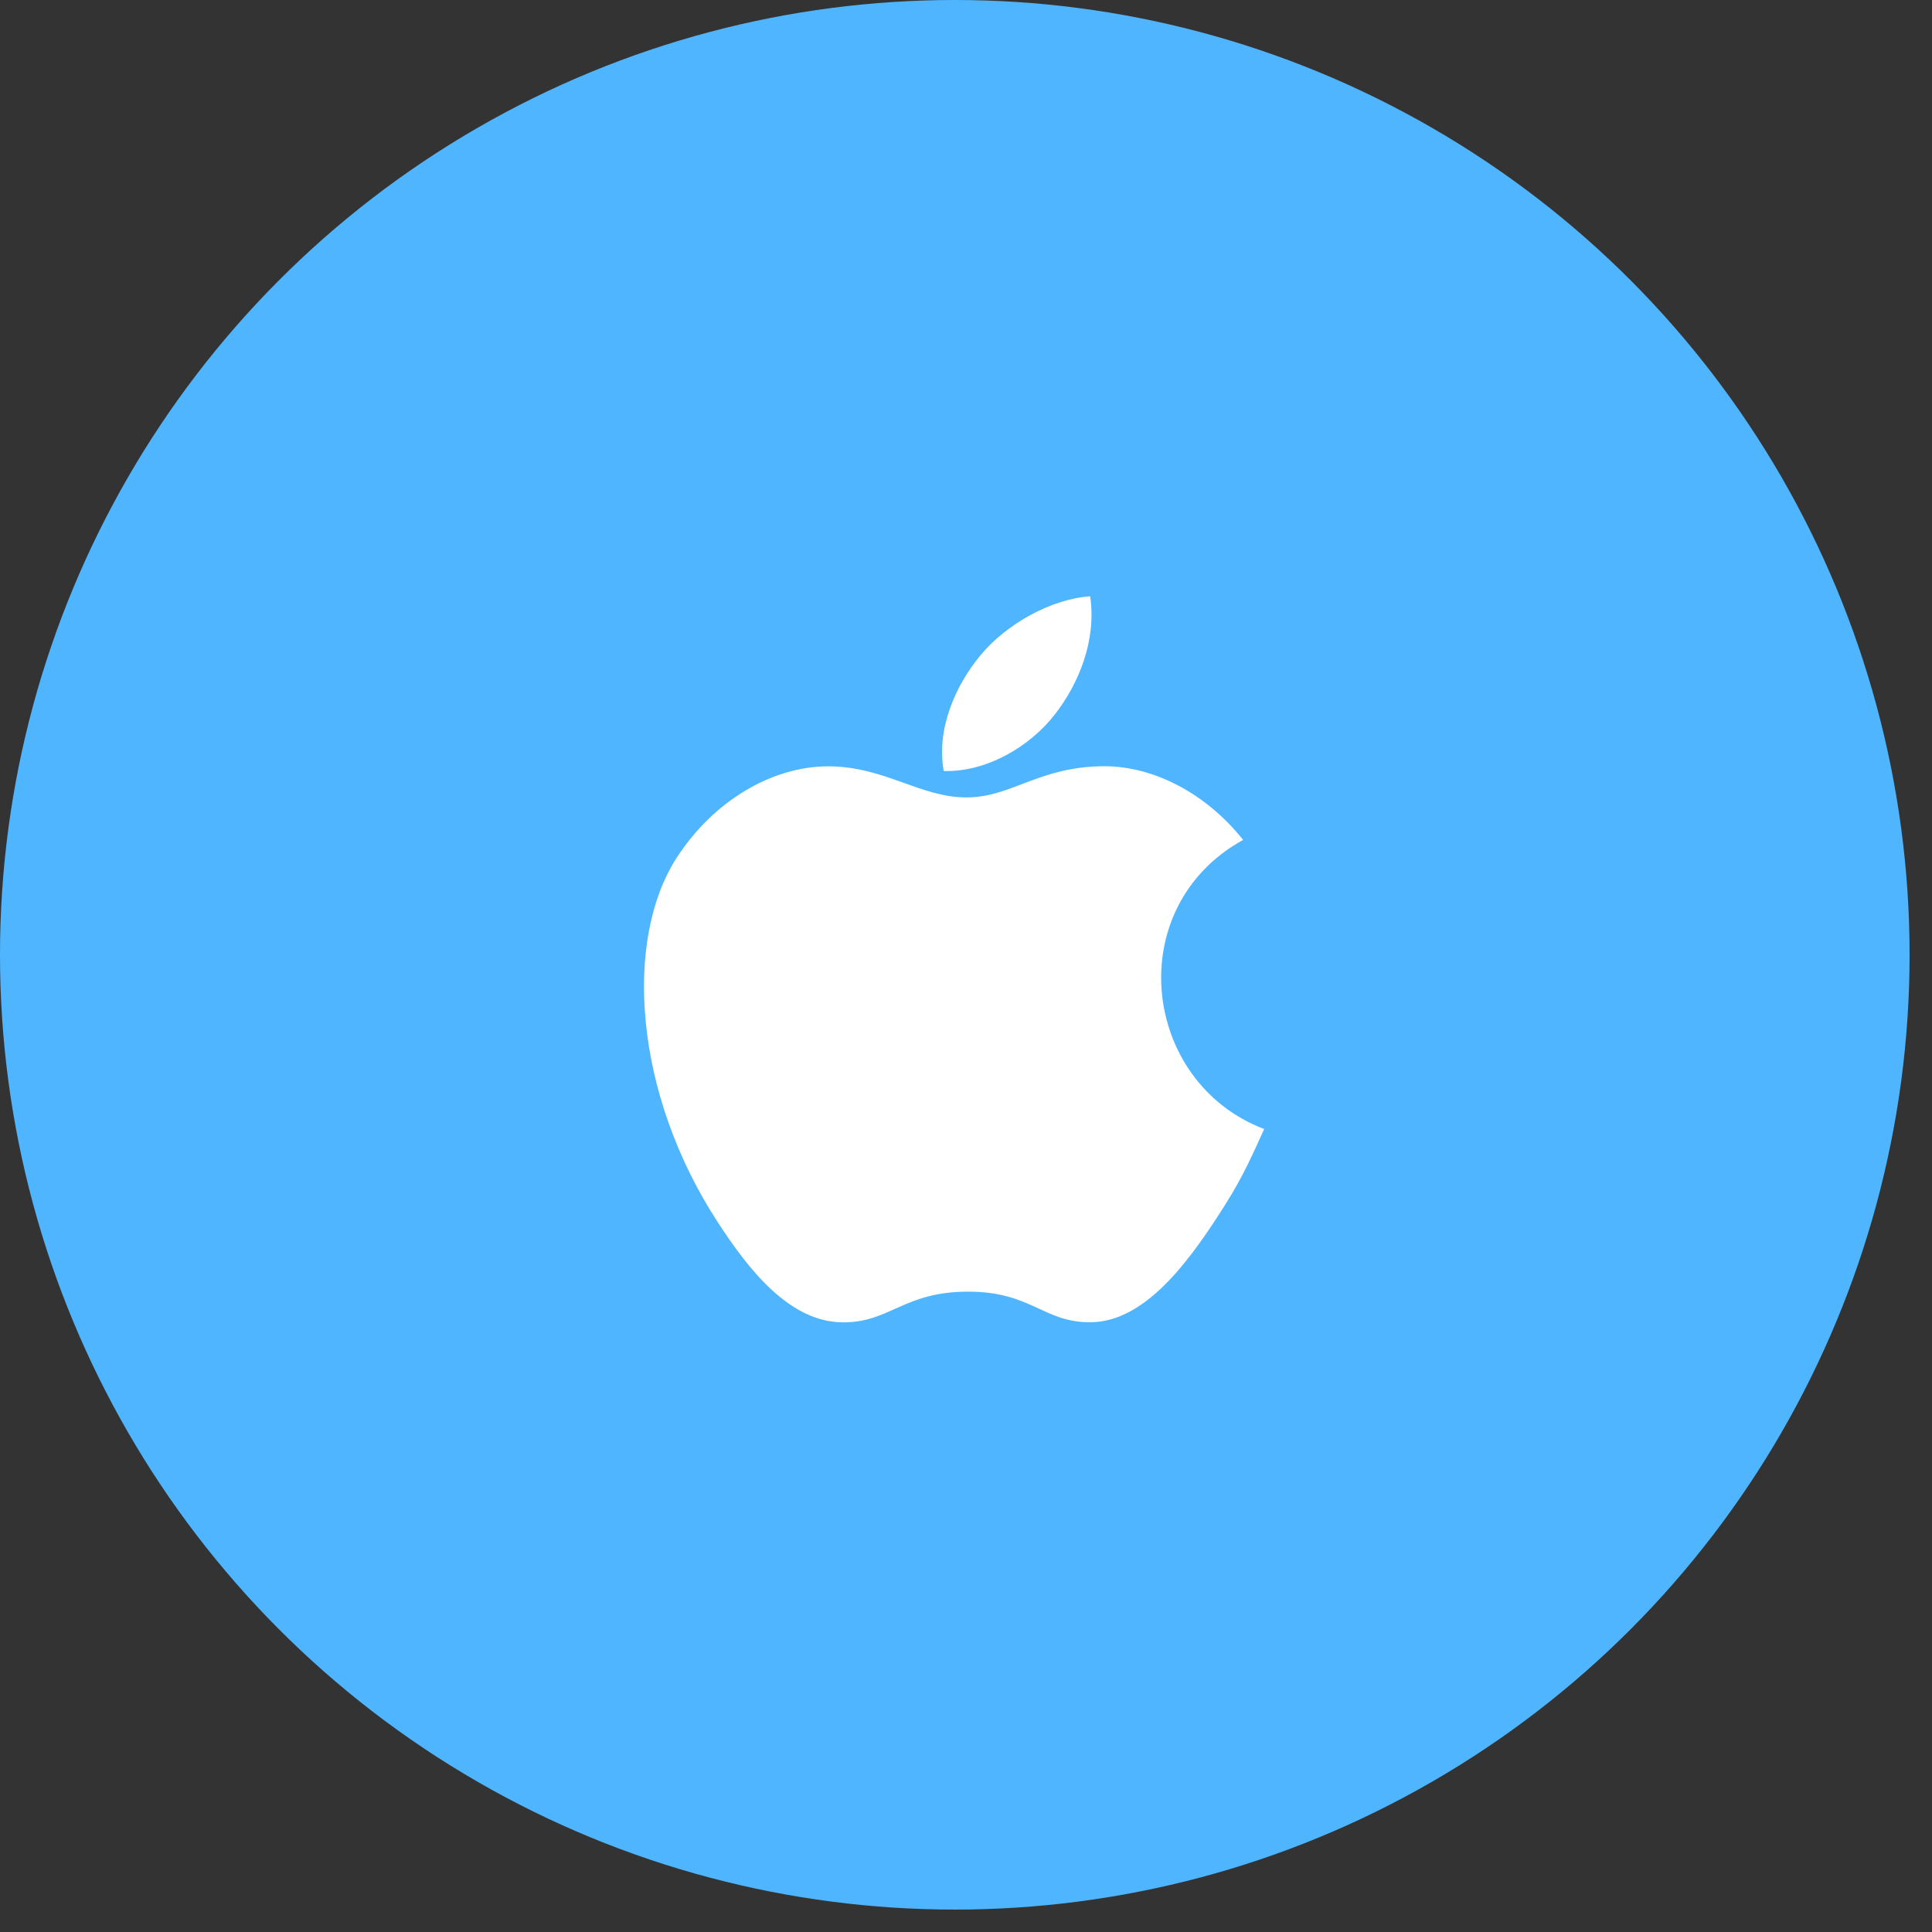 <svg xmlns="http://www.w3.org/2000/svg" width="81" height="81" viewBox="0 0 81 81" fill="none"><rect x="0" y="0" width="81" height="81" fill="#333333" stroke="none"/><circle cx="40.03" cy="40.03" r="40.03" fill="#50B5FF"></circle><path d="M45.706 25C44.084 25.112 42.187 26.151 41.081 27.504C40.073 28.731 39.244 30.553 39.567 32.325C41.34 32.38 43.172 31.316 44.234 29.941C45.227 28.66 45.978 26.849 45.706 25Z" fill="white"></path><path d="M52.119 35.213C50.561 33.259 48.371 32.125 46.303 32.125C43.573 32.125 42.419 33.432 40.522 33.432C38.566 33.432 37.08 32.129 34.719 32.129C32.4 32.129 29.931 33.546 28.365 35.97C26.164 39.383 26.541 45.8 30.108 51.266C31.384 53.221 33.089 55.42 35.319 55.44C37.303 55.459 37.862 54.167 40.55 54.153C43.239 54.138 43.748 55.457 45.729 55.436C47.96 55.419 49.758 52.981 51.035 51.026C51.95 49.624 52.29 48.918 53 47.335C47.839 45.37 47.011 38.03 52.119 35.213Z" fill="white"></path></svg>